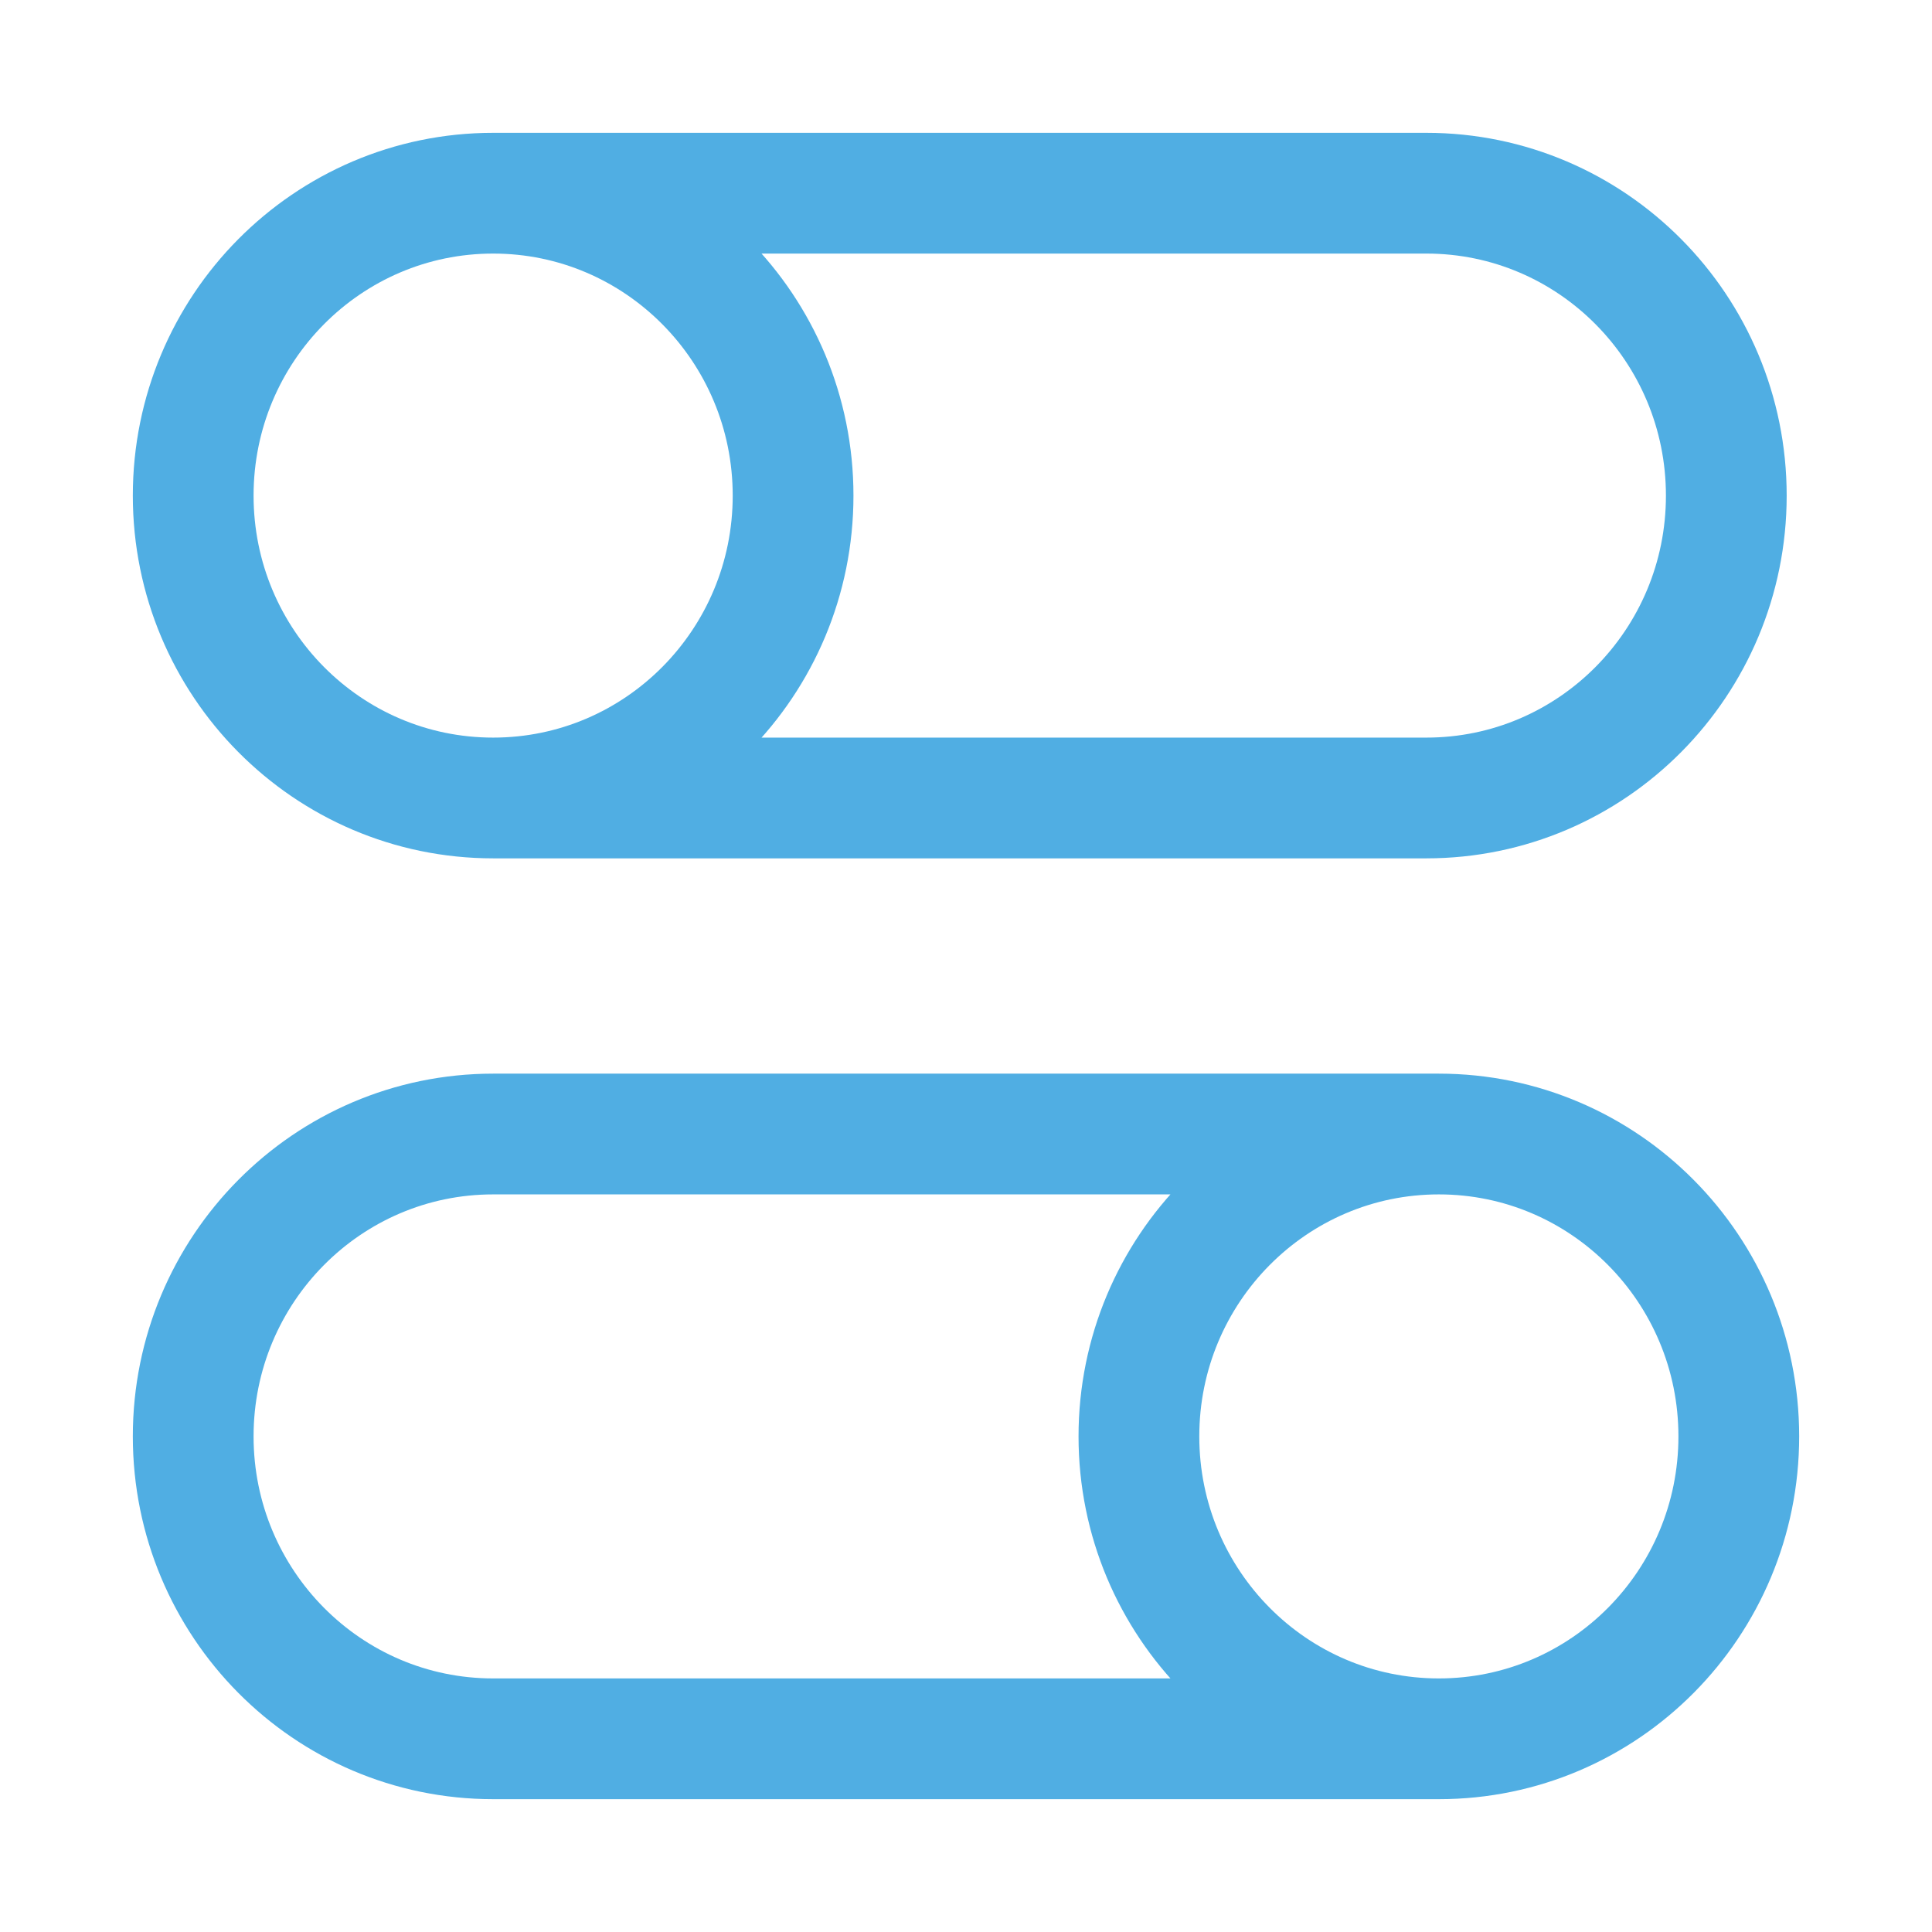 <svg width="32" height="32" viewBox="0 0 32 32" fill="none" xmlns="http://www.w3.org/2000/svg">
<path d="M8.168 13.217L23.625 13.217C26.369 13.217 28.593 10.975 28.593 8.209C28.593 5.442 26.369 3.2 23.625 3.2L8.168 3.2M8.168 13.217C5.424 13.217 3.2 10.975 3.2 8.209C3.2 5.443 5.424 3.2 8.168 3.2M8.168 13.217C10.912 13.217 13.136 10.975 13.136 8.209C13.136 5.443 10.912 3.2 8.168 3.2M23.832 18.783H8.168C5.424 18.783 3.2 21.025 3.2 23.791C3.2 26.558 5.424 28.8 8.168 28.8H23.832M23.832 18.783C26.576 18.783 28.8 21.025 28.8 23.791C28.8 26.558 26.576 28.8 23.832 28.8M23.832 18.783C21.088 18.783 18.864 21.025 18.864 23.791C18.864 26.558 21.088 28.8 23.832 28.8" stroke="#50AEE3" stroke-width="2"/>
</svg>
